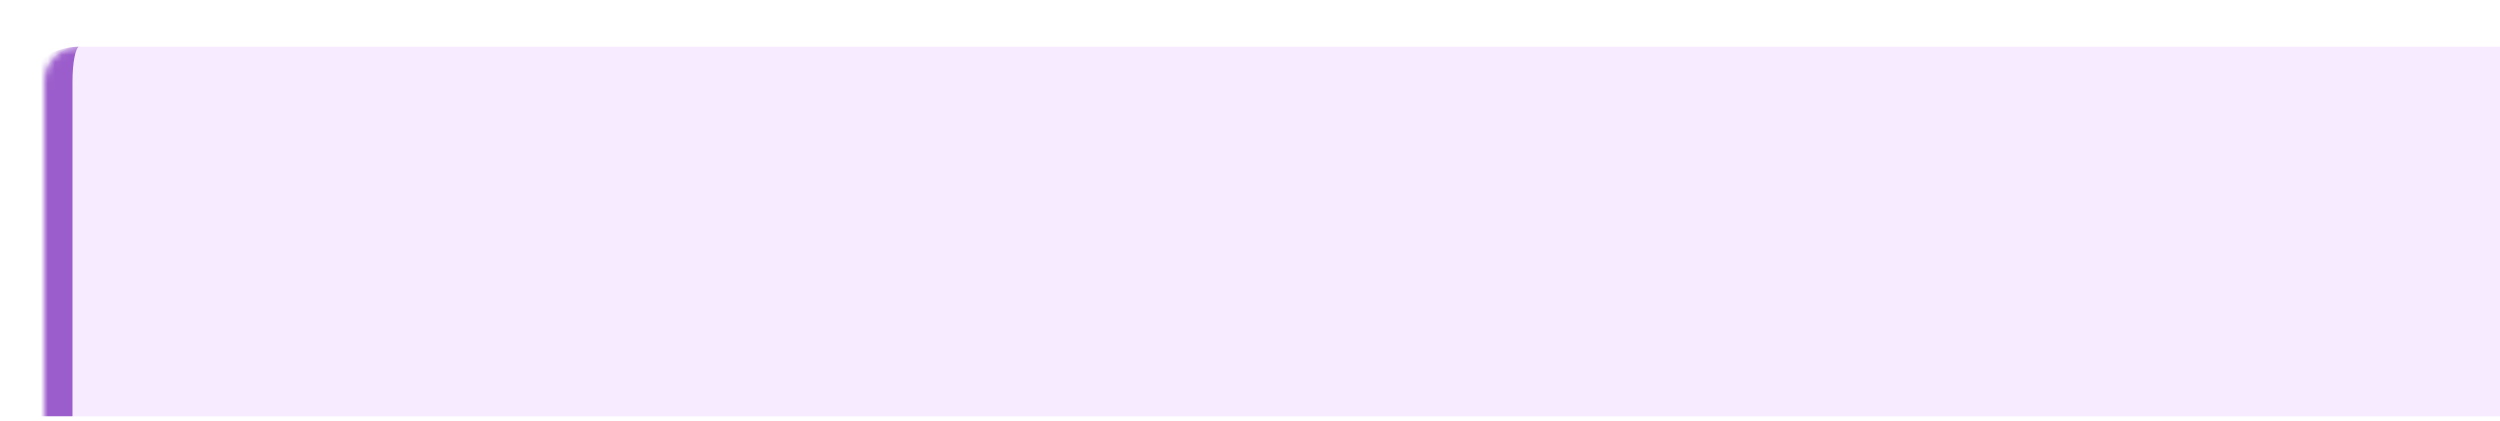 <?xml version="1.0" encoding="UTF-8"?> <svg xmlns="http://www.w3.org/2000/svg" width="356" height="60" viewBox="0 0 356 60" fill="none"><g clip-path="url(#clip0_13081_7685)"><g filter="url(#filter0_d_13081_7685)" data-figma-bg-blur-radius="20"><mask id="path-1-inside-1_13081_7685" fill="white"><path d="M0 5.326C0 2.565 2.239 0.326 5 0.326H351C353.761 0.326 356 2.565 356 5.326V54.326C356 57.088 353.761 59.326 351 59.326H5C2.239 59.326 0 57.088 0 54.326V5.326Z"></path></mask><path d="M0 5.326C0 2.565 2.239 0.326 5 0.326H351C353.761 0.326 356 2.565 356 5.326V54.326C356 57.088 353.761 59.326 351 59.326H5C2.239 59.326 0 57.088 0 54.326V5.326Z" fill="#F7ECFF"></path><path d="M0 0.326H356H0ZM356 59.326H0H356ZM5 59.326C0.029 59.326 -4 55.297 -4 50.326V9.326C-4 4.356 0.029 0.326 5 0.326C4.448 0.326 4 2.565 4 5.326V54.326C4 57.088 4.448 59.326 5 59.326ZM356 0.326V59.326V0.326Z" fill="#9B5DCB" mask="url(#path-1-inside-1_13081_7685)"></path></g></g><defs><filter id="filter0_d_13081_7685" x="-50.565" y="-50.239" width="469.771" height="172.771" filterUnits="userSpaceOnUse" color-interpolation-filters="sRGB"><feFlood flood-opacity="0" result="BackgroundImageFix"></feFlood><feColorMatrix in="SourceAlpha" type="matrix" values="0 0 0 0 0 0 0 0 0 0 0 0 0 0 0 0 0 0 127 0" result="hardAlpha"></feColorMatrix><feOffset dx="6.321" dy="6.321"></feOffset><feGaussianBlur stdDeviation="28.443"></feGaussianBlur><feColorMatrix type="matrix" values="0 0 0 0 0 0 0 0 0 0 0 0 0 0 0 0 0 0 0.05 0"></feColorMatrix><feBlend mode="normal" in2="BackgroundImageFix" result="effect1_dropShadow_13081_7685"></feBlend><feBlend mode="normal" in="SourceGraphic" in2="effect1_dropShadow_13081_7685" result="shape"></feBlend></filter><clipPath id="bgblur_1_13081_7685_clip_path" transform="translate(50.565 50.239)"><path d="M0 5.326C0 2.565 2.239 0.326 5 0.326H351C353.761 0.326 356 2.565 356 5.326V54.326C356 57.088 353.761 59.326 351 59.326H5C2.239 59.326 0 57.088 0 54.326V5.326Z"></path></clipPath><clipPath id="clip0_13081_7685"><rect width="356" height="59" fill="white" transform="translate(0 0.326)"></rect></clipPath></defs></svg> 